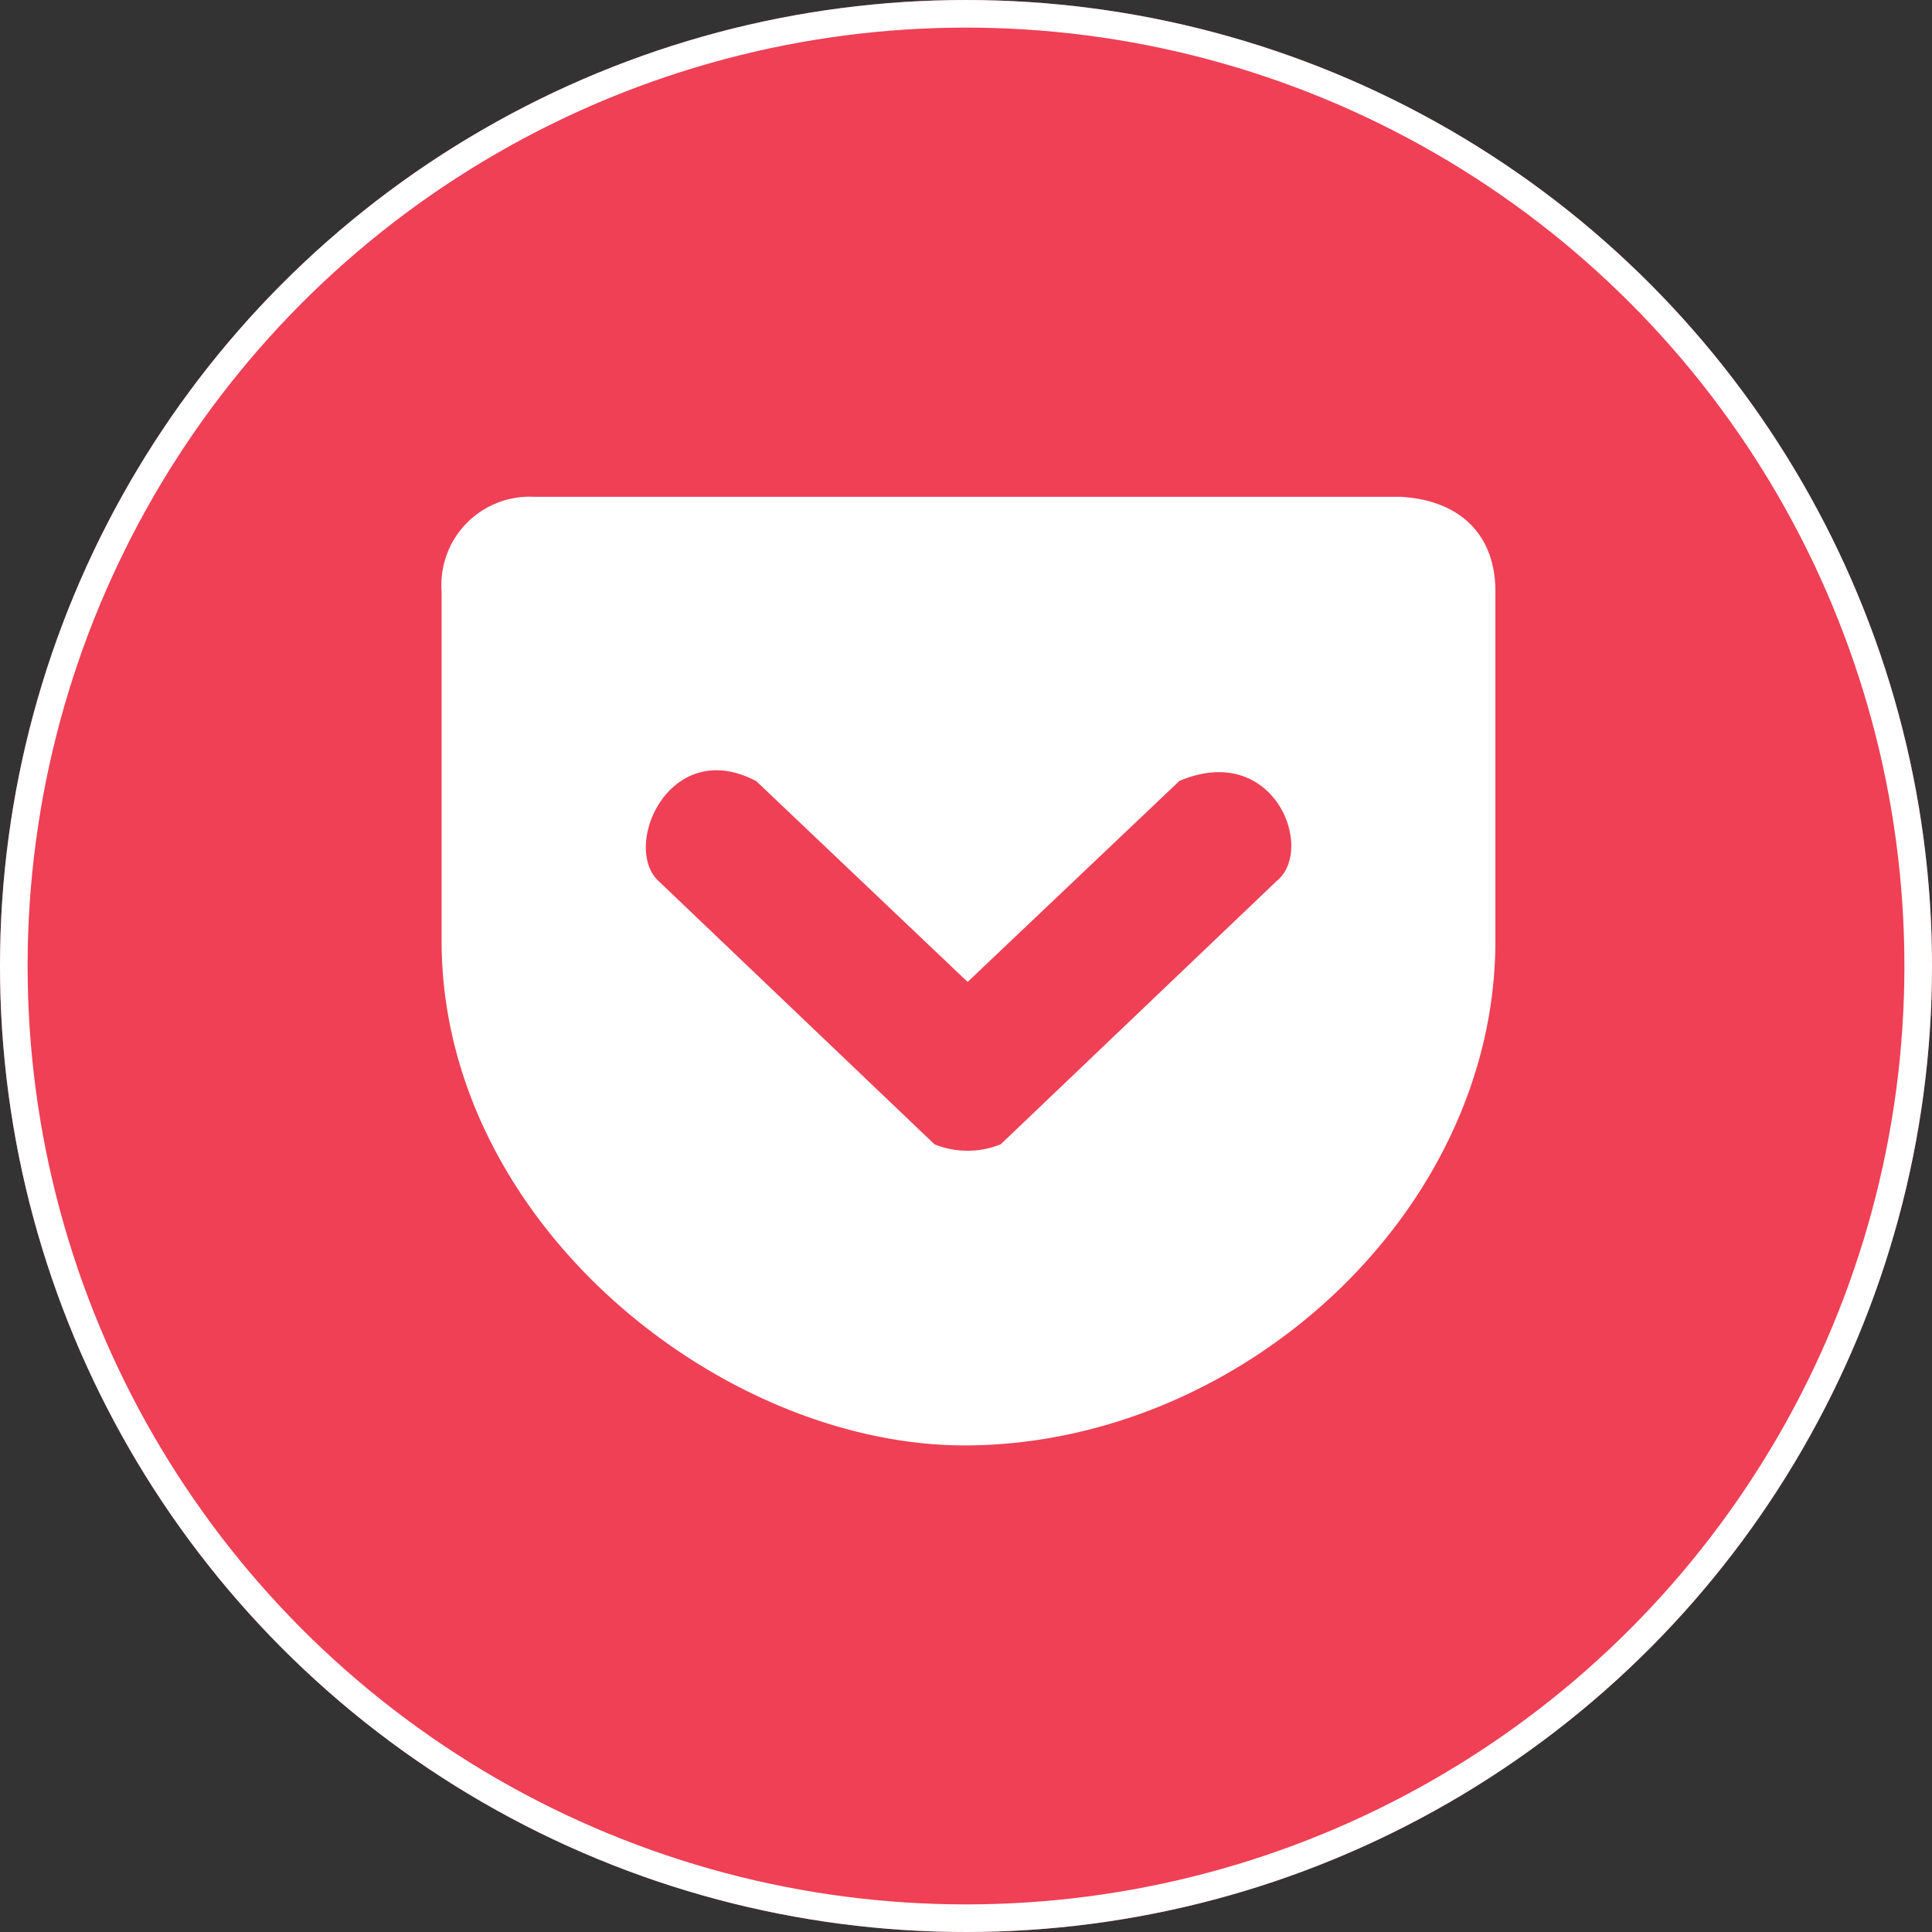 <svg xmlns="http://www.w3.org/2000/svg" width="70" height="70" viewBox="0 0 70 70">
  <rect x="0" y="0" width="70" height="70" fill="#333333" stroke="none"/>
  <g id="sns-pocket" transform="translate(-752 -1296)">
    <g id="楕円形_71" data-name="楕円形 71" transform="translate(752 1296)" fill="#ef4056" stroke="#fff" stroke-width="1">
      <circle cx="35" cy="35" r="35" stroke="none"/>
      <circle cx="35" cy="35" r="34.5" fill="none"/>
    </g>
    <path id="pocket" d="M78.587,261.708a3.2,3.2,0,0,0-3.34,3.435v12.65c0,10.275,10.219,18.349,19.059,18.285,9.94-.072,19.122-8.465,19.122-18.285v-12.65c0-2.12-1.339-3.316-3.435-3.435H78.587ZM86.638,272l7.668,7.285L101.982,272c3.435-1.443,4.934,2.479,3.523,3.627l-10,9.541a3.2,3.2,0,0,1-2.4,0l-10-9.541c-1.347-1.267.406-5.253,3.523-3.627Z" transform="translate(692.753 1052.292)" fill="#fff"/>
  </g>
</svg>
